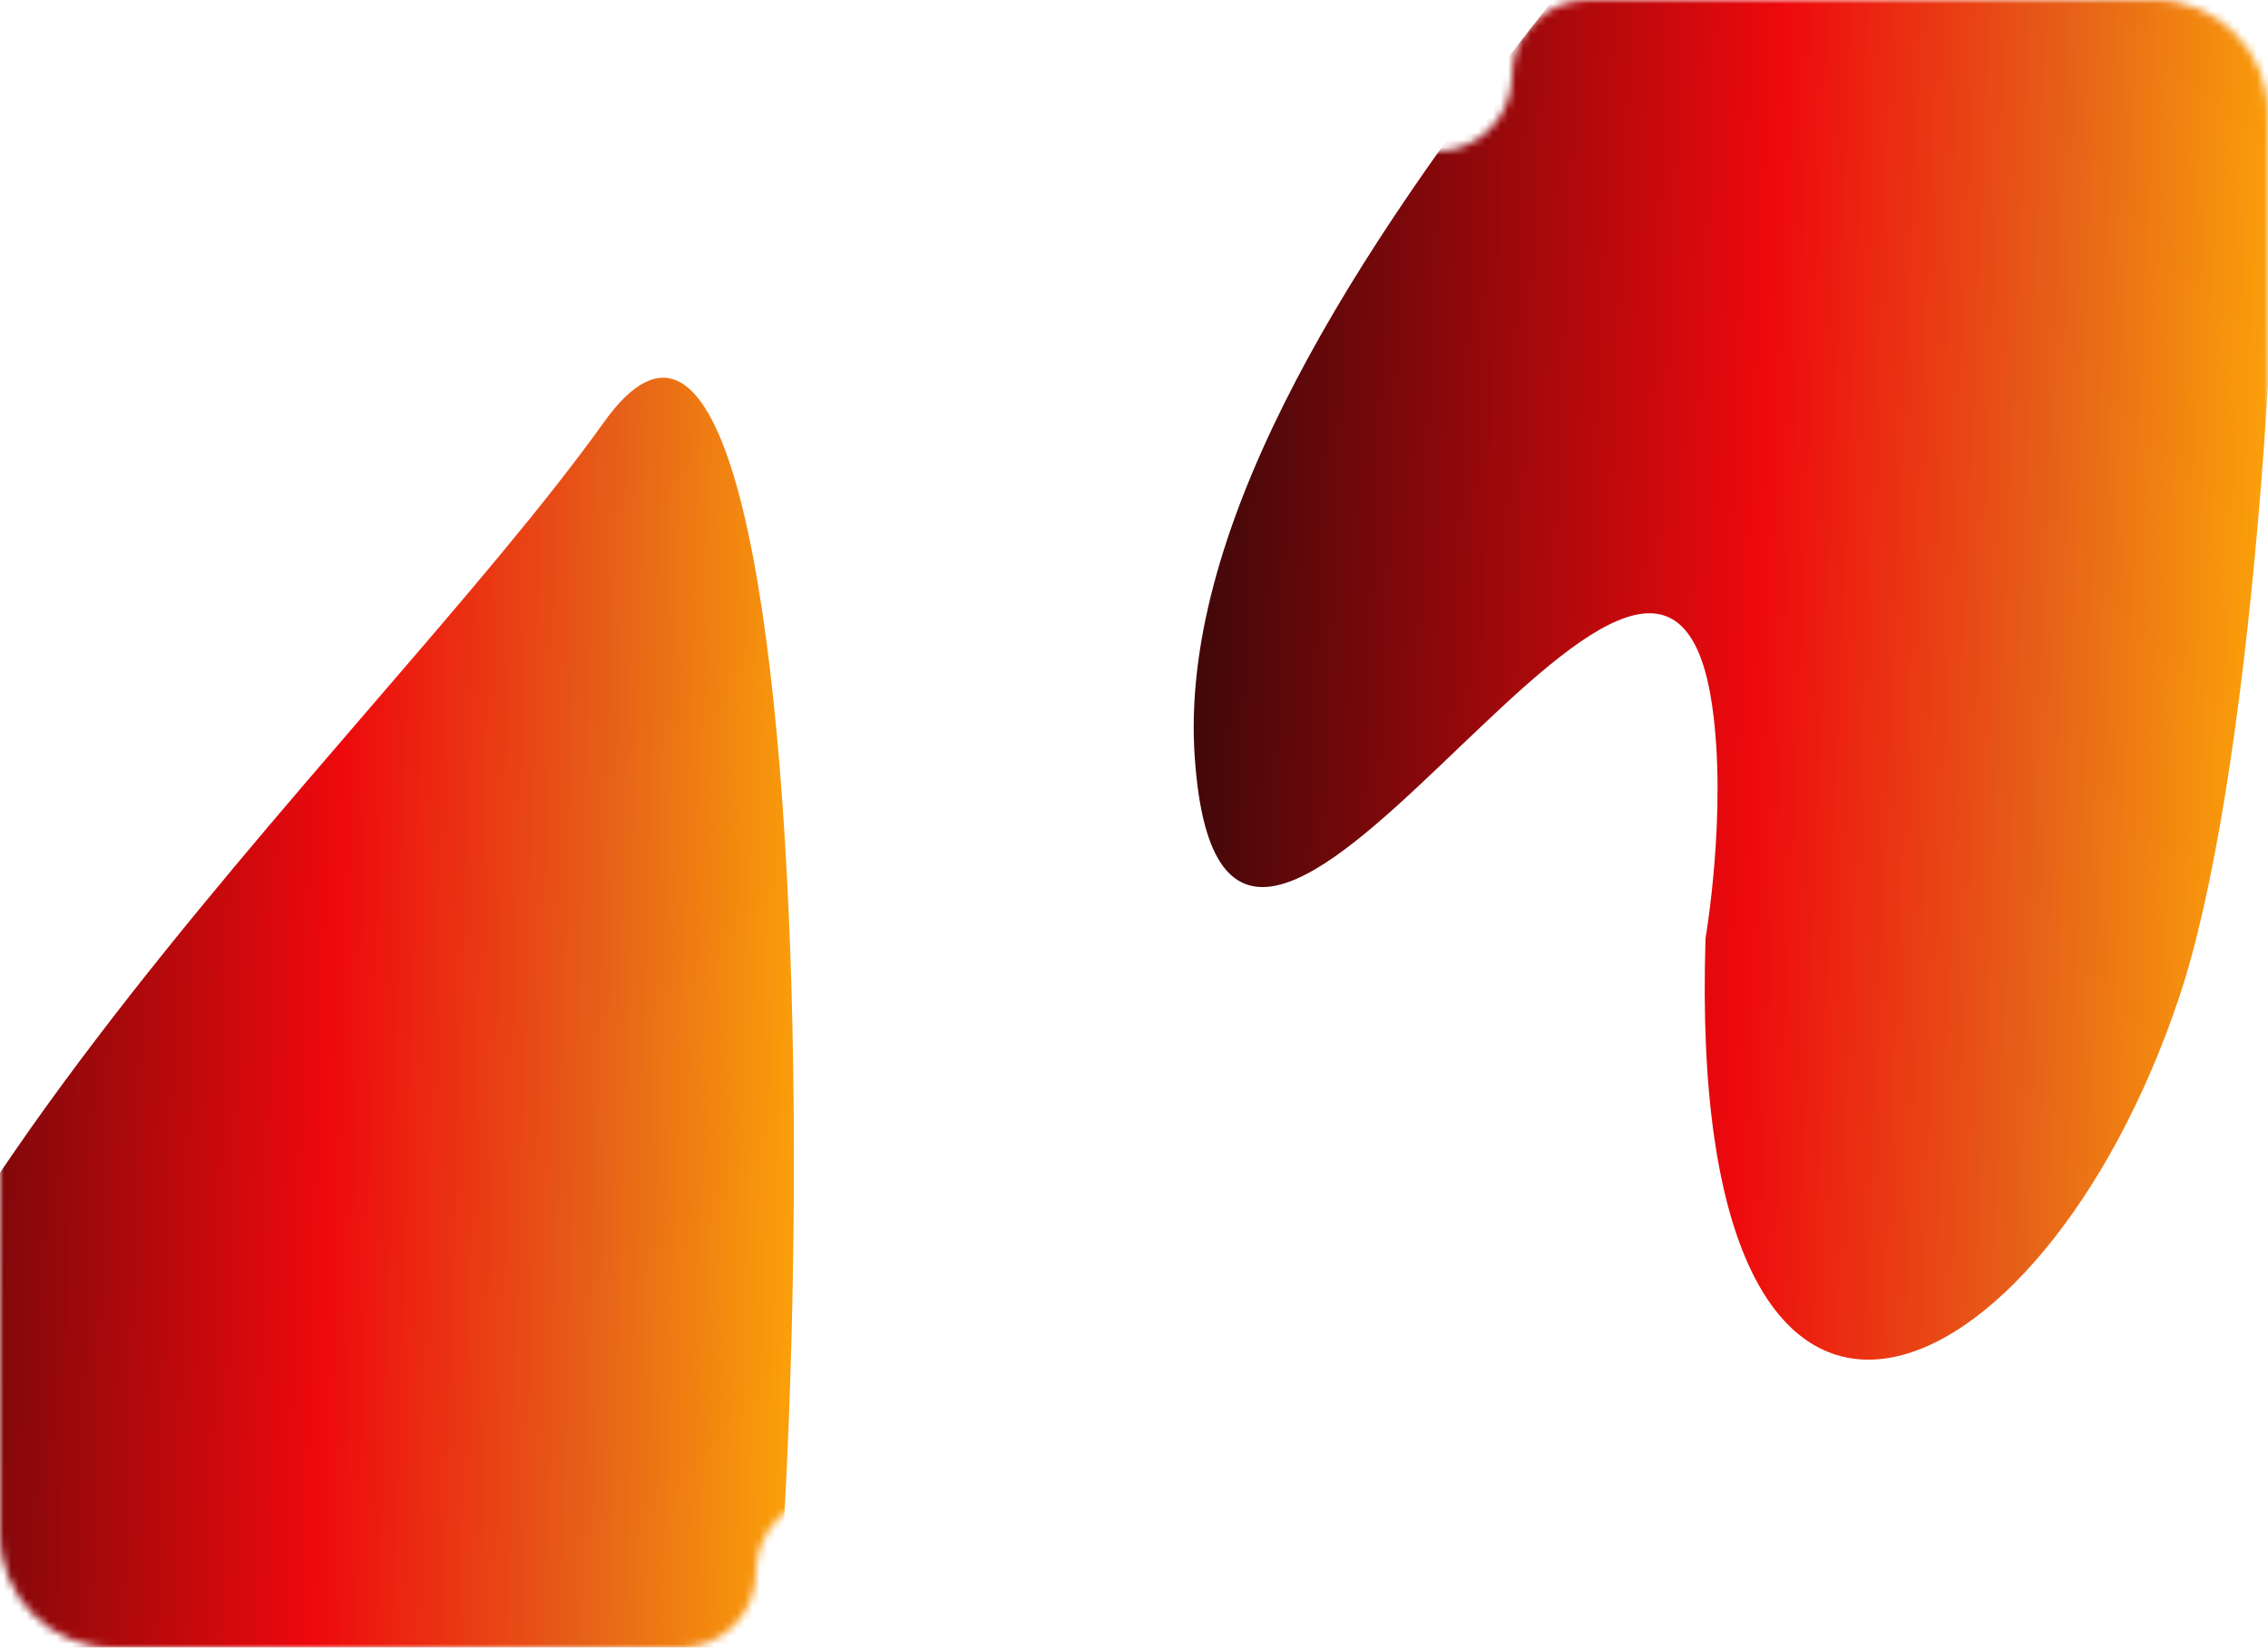 <?xml version="1.0" encoding="UTF-8"?> <svg xmlns="http://www.w3.org/2000/svg" width="300" height="218" viewBox="0 0 300 218" fill="none"><mask id="mask0_4030_400" style="mask-type:alpha" maskUnits="userSpaceOnUse" x="0" y="0" width="300" height="218"><path fill-rule="evenodd" clip-rule="evenodd" d="M0 15C0 6.716 6.716 0 15 0H90C95.523 0 100 4.477 100 10V10C100 15.523 104.477 20 110 20H190C195.523 20 200 15.523 200 10V10C200 4.477 204.477 0 210 0H285C293.284 0 300 6.716 300 15V203C300 211.284 293.284 218 285 218L210 218C204.477 218 200 213.523 200 208V208C200 202.477 195.523 198 190 198H110C104.477 198 100 202.477 100 208V208C100 213.523 95.523 218 90 218L15 218C6.716 218 0 211.284 0 203V15Z" fill="#1D0204"></path></mask><g mask="url(#mask0_4030_400)"><g filter="url(#filter0_f_4030_400)"><path d="M288.26 131.915C269.977 186.521 222.925 207.533 225.602 124.121C225.602 124.121 228.475 107.474 226.492 93.48C226.409 92.89 226.318 92.324 226.219 91.781C218.245 47.846 162.035 157.914 158.036 100.212C153.988 41.798 241.349 -37.223 275.201 -83.193C309.053 -129.163 306.543 77.31 288.26 131.915Z" fill="url(#paint0_linear_4030_400)"></path></g><g filter="url(#filter1_f_4030_400)"><path d="M93.618 278.364C76.997 332.511 33.354 349.008 35.241 263.559C35.241 263.559 37.794 246.759 35.847 232.159C35.765 231.543 35.676 230.952 35.581 230.383C27.84 184.358 -23.68 291.402 -27.821 231.656C-32.012 171.173 48.728 99.42 79.903 55.837C111.077 12.255 110.239 224.218 93.618 278.364Z" fill="url(#paint1_linear_4030_400)"></path></g></g><defs><filter id="filter0_f_4030_400" x="57.9" y="-189.816" width="343.584" height="469.708" filterUnits="userSpaceOnUse" color-interpolation-filters="sRGB"><feFlood flood-opacity="0" result="BackgroundImageFix"></feFlood><feBlend mode="normal" in="SourceGraphic" in2="BackgroundImageFix" result="shape"></feBlend><feGaussianBlur stdDeviation="50" result="effect1_foregroundBlur_4030_400"></feGaussianBlur></filter><filter id="filter1_f_4030_400" x="-127.979" y="-50.024" width="332.992" height="473.336" filterUnits="userSpaceOnUse" color-interpolation-filters="sRGB"><feFlood flood-opacity="0" result="BackgroundImageFix"></feFlood><feBlend mode="normal" in="SourceGraphic" in2="BackgroundImageFix" result="shape"></feBlend><feGaussianBlur stdDeviation="50" result="effect1_foregroundBlur_4030_400"></feGaussianBlur></filter><linearGradient id="paint0_linear_4030_400" x1="298.187" y1="76.128" x2="111.26" y2="68.275" gradientUnits="userSpaceOnUse"><stop stop-color="#FA9E0A"></stop><stop offset="0.145" stop-color="#E66119"></stop><stop offset="0.35" stop-color="#EE090D"></stop><stop offset="0.735" stop-color="#450809"></stop><stop offset="1" stop-color="#130101"></stop></linearGradient><linearGradient id="paint1_linear_4030_400" x1="102.453" y1="222.097" x2="-72.302" y2="216.658" gradientUnits="userSpaceOnUse"><stop stop-color="#FA9E0A"></stop><stop offset="0.145" stop-color="#E66119"></stop><stop offset="0.35" stop-color="#EE090D"></stop><stop offset="0.735" stop-color="#450809"></stop><stop offset="1" stop-color="#130101"></stop></linearGradient></defs></svg> 